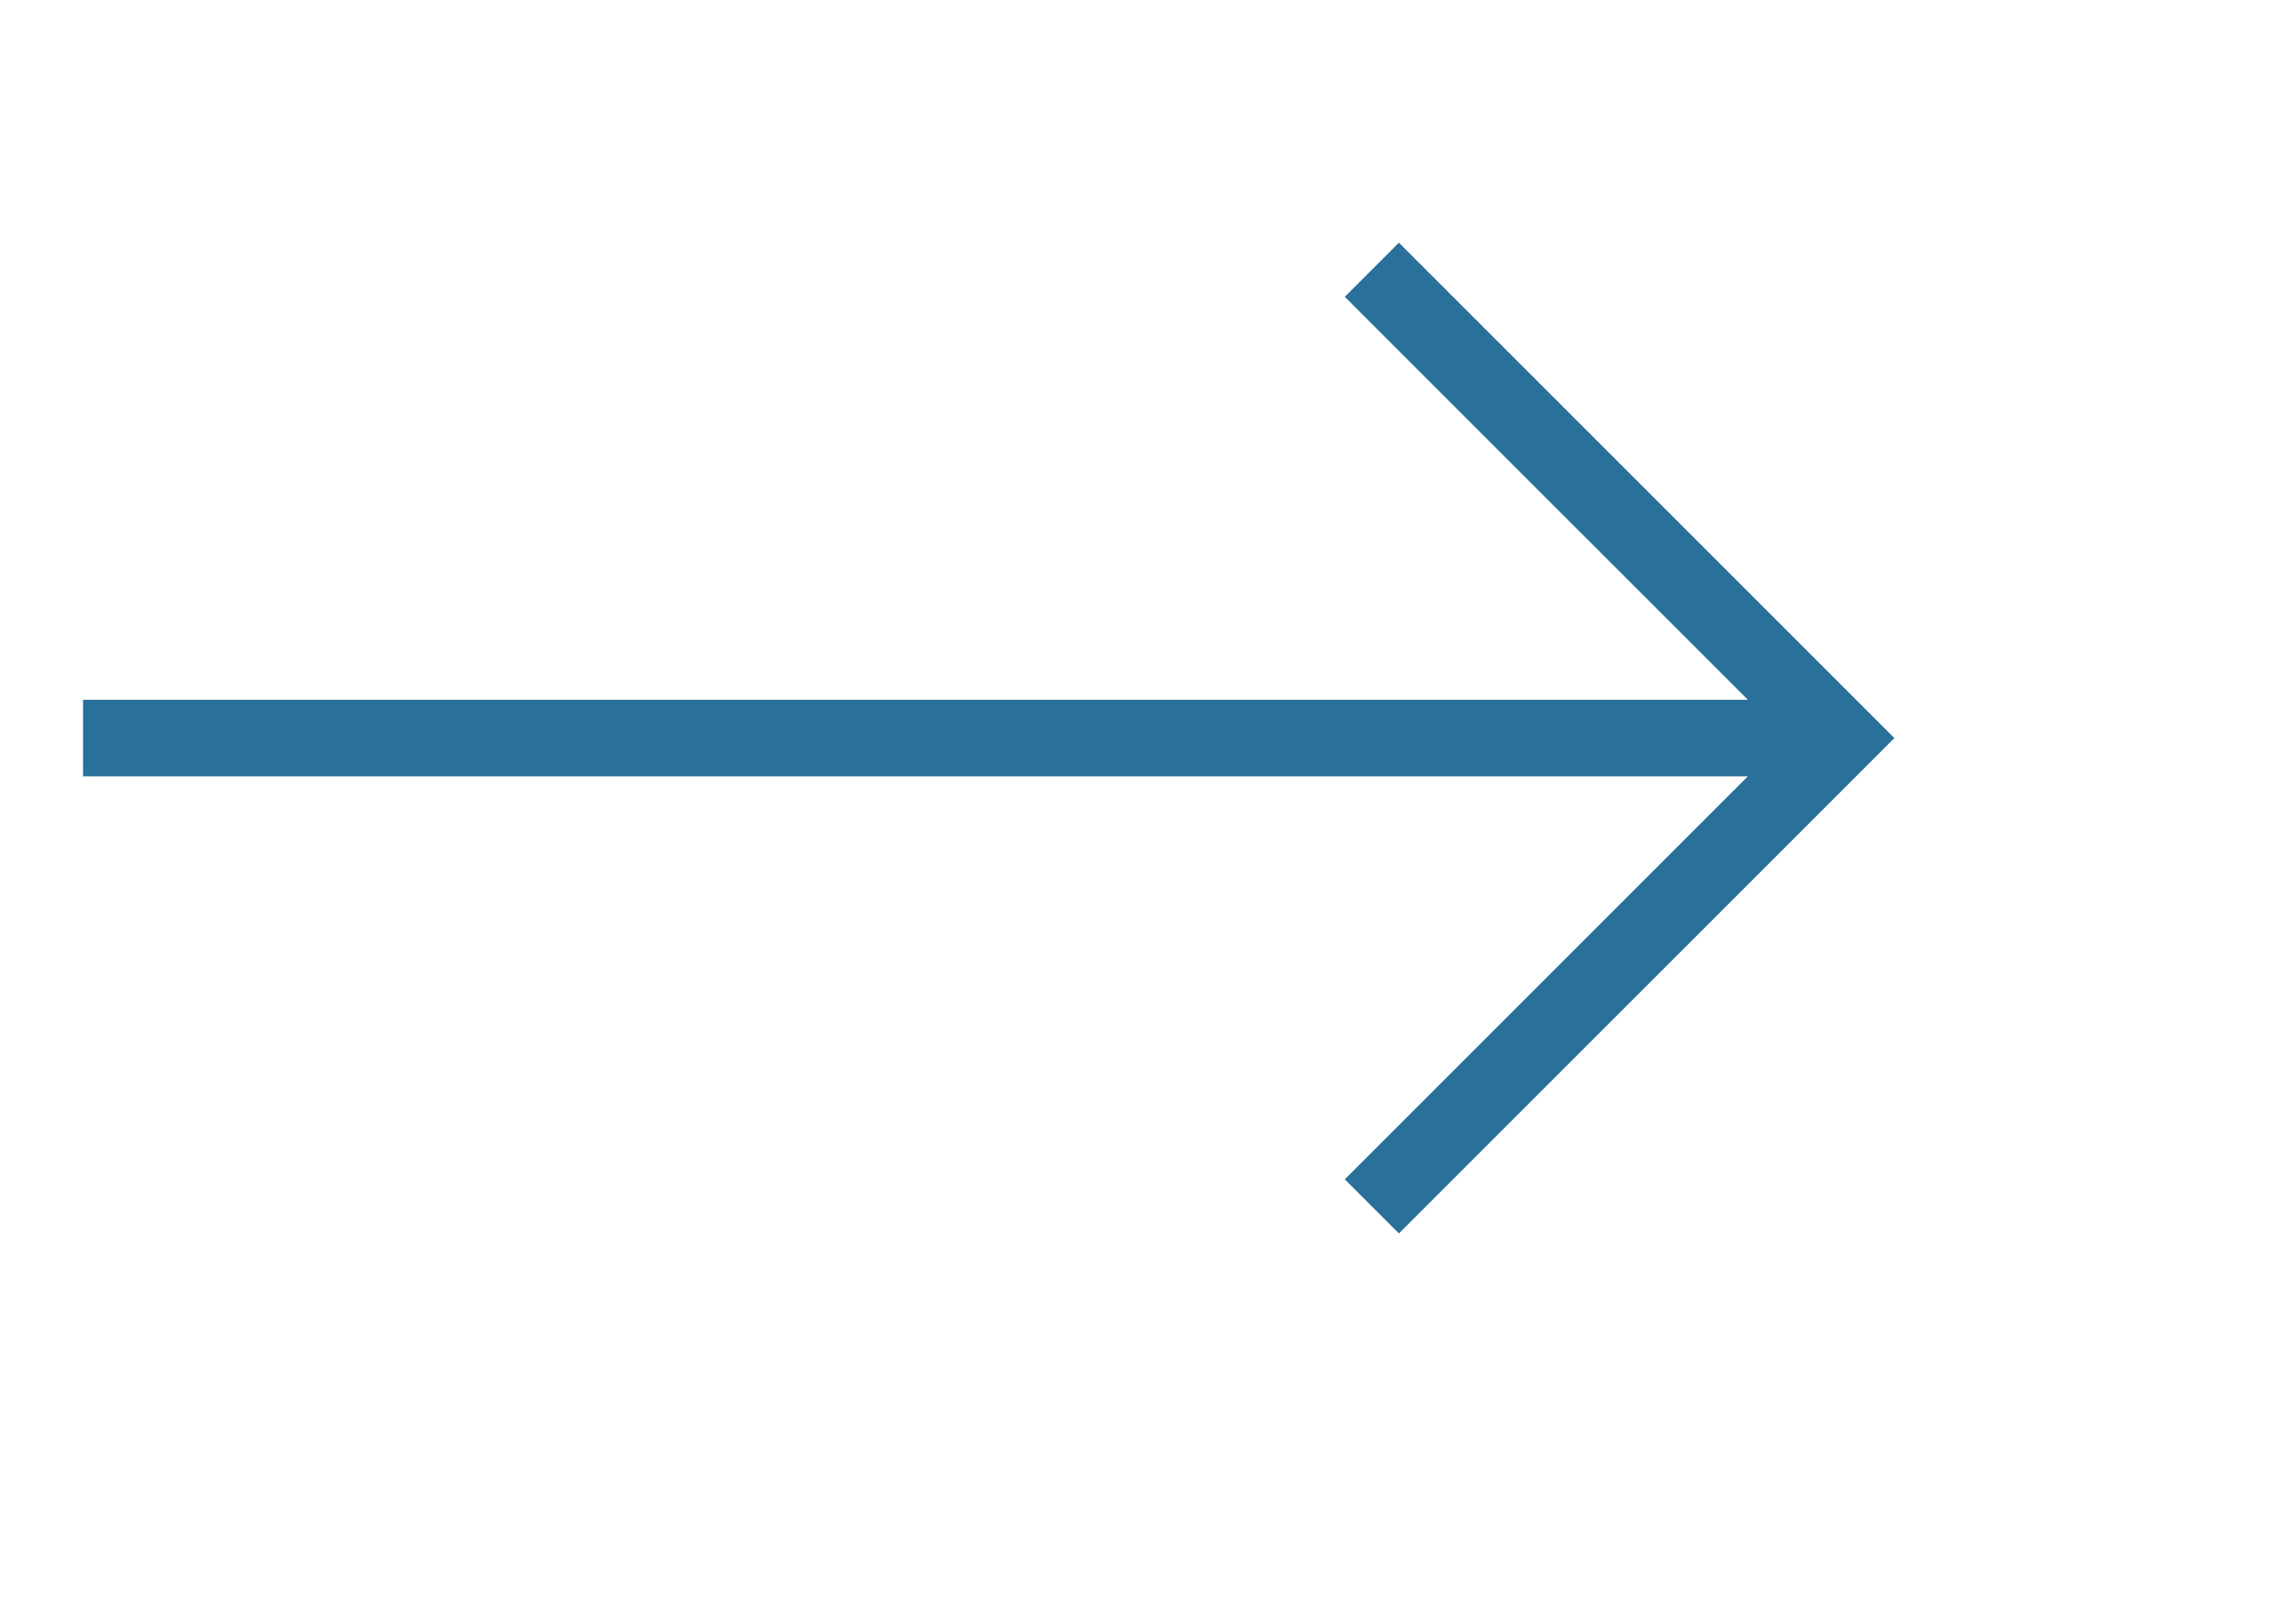 <svg xmlns="http://www.w3.org/2000/svg" viewBox="7 8 60 42" style="enable-background:new 0 0 72 72" xml:space="preserve"><path style="fill:none;stroke:#29709a;stroke-width:2;stroke-miterlimit:10" d="M9.17 27.29h45.29M42.85 15.05l12.24 12.24-12.24 12.24"/></svg>